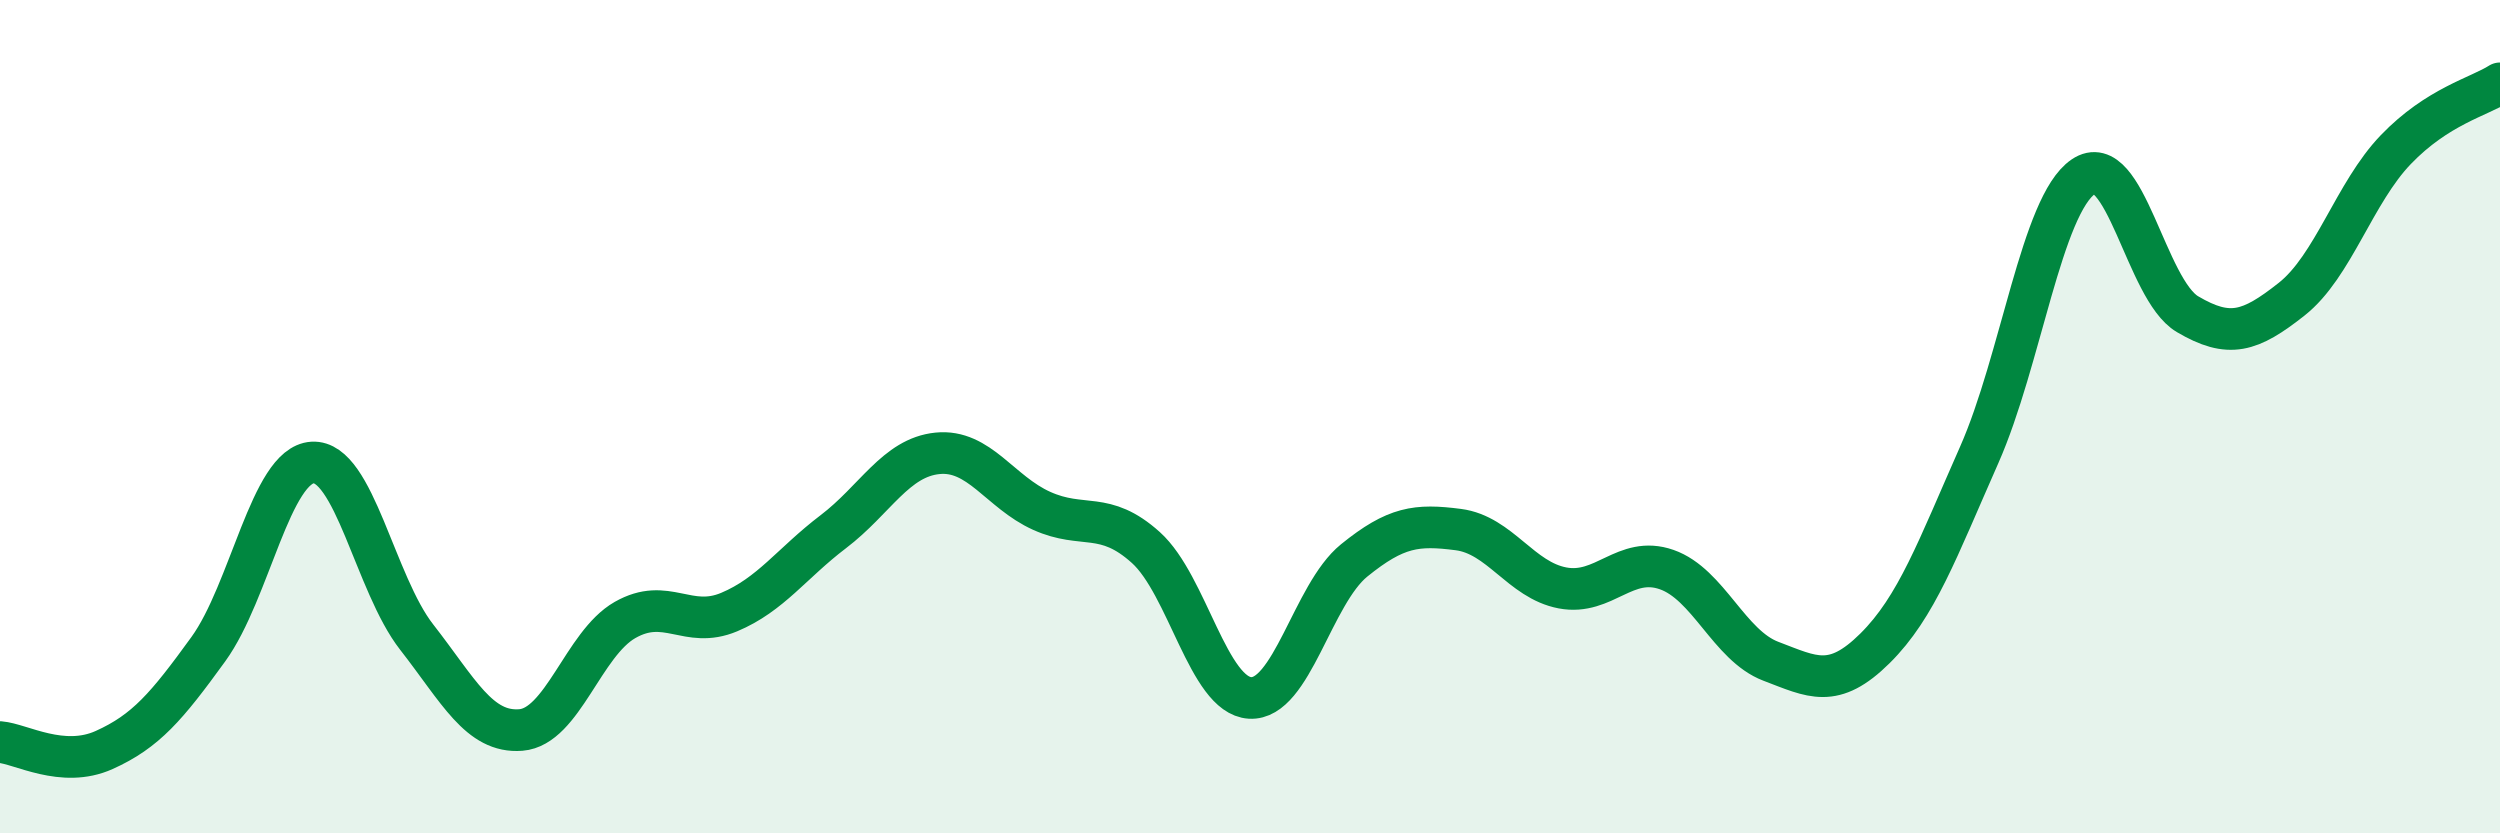 
    <svg width="60" height="20" viewBox="0 0 60 20" xmlns="http://www.w3.org/2000/svg">
      <path
        d="M 0,17.81 C 0.5,17.85 1.5,18.45 2.5,18 C 3.5,17.55 4,16.96 5,15.58 C 6,14.2 6.5,11.16 7.5,11.1 C 8.5,11.04 9,14.01 10,15.29 C 11,16.57 11.5,17.6 12.5,17.52 C 13.5,17.44 14,15.45 15,14.88 C 16,14.31 16.5,15.11 17.5,14.69 C 18.5,14.27 19,13.52 20,12.76 C 21,12 21.5,10.98 22.5,10.88 C 23.5,10.78 24,11.81 25,12.26 C 26,12.71 26.5,12.24 27.5,13.14 C 28.5,14.04 29,16.69 30,16.75 C 31,16.81 31.5,14.26 32.5,13.45 C 33.5,12.64 34,12.58 35,12.71 C 36,12.84 36.5,13.92 37.5,14.11 C 38.5,14.3 39,13.32 40,13.67 C 41,14.02 41.5,15.49 42.5,15.87 C 43.5,16.25 44,16.55 45,15.56 C 46,14.57 46.5,13.18 47.5,10.92 C 48.5,8.66 49,4.92 50,4.24 C 51,3.56 51.5,6.95 52.5,7.54 C 53.5,8.13 54,7.97 55,7.18 C 56,6.39 56.5,4.63 57.5,3.59 C 58.5,2.55 59.5,2.32 60,2L60 20L0 20Z"
        fill="#008740"
        opacity="0.1"
        stroke-linecap="round"
        stroke-linejoin="round"
      />
      <path
        d="M 0,17.81 C 0.5,17.85 1.5,18.45 2.5,18 C 3.5,17.55 4,16.96 5,15.58 C 6,14.2 6.5,11.16 7.5,11.1 C 8.5,11.04 9,14.01 10,15.29 C 11,16.57 11.5,17.6 12.5,17.52 C 13.5,17.44 14,15.45 15,14.88 C 16,14.31 16.5,15.11 17.5,14.69 C 18.5,14.27 19,13.52 20,12.76 C 21,12 21.5,10.98 22.5,10.88 C 23.5,10.78 24,11.81 25,12.26 C 26,12.71 26.5,12.24 27.5,13.14 C 28.5,14.04 29,16.69 30,16.75 C 31,16.81 31.5,14.26 32.5,13.45 C 33.5,12.64 34,12.58 35,12.71 C 36,12.84 36.5,13.92 37.5,14.11 C 38.5,14.3 39,13.32 40,13.67 C 41,14.02 41.5,15.49 42.5,15.87 C 43.5,16.25 44,16.55 45,15.56 C 46,14.57 46.5,13.18 47.5,10.92 C 48.5,8.66 49,4.92 50,4.24 C 51,3.56 51.5,6.95 52.5,7.54 C 53.5,8.13 54,7.97 55,7.18 C 56,6.39 56.5,4.63 57.5,3.59 C 58.5,2.55 59.5,2.32 60,2"
        stroke="#008740"
        stroke-width="1"
        fill="none"
        stroke-linecap="round"
        stroke-linejoin="round"
      />
    </svg>
  